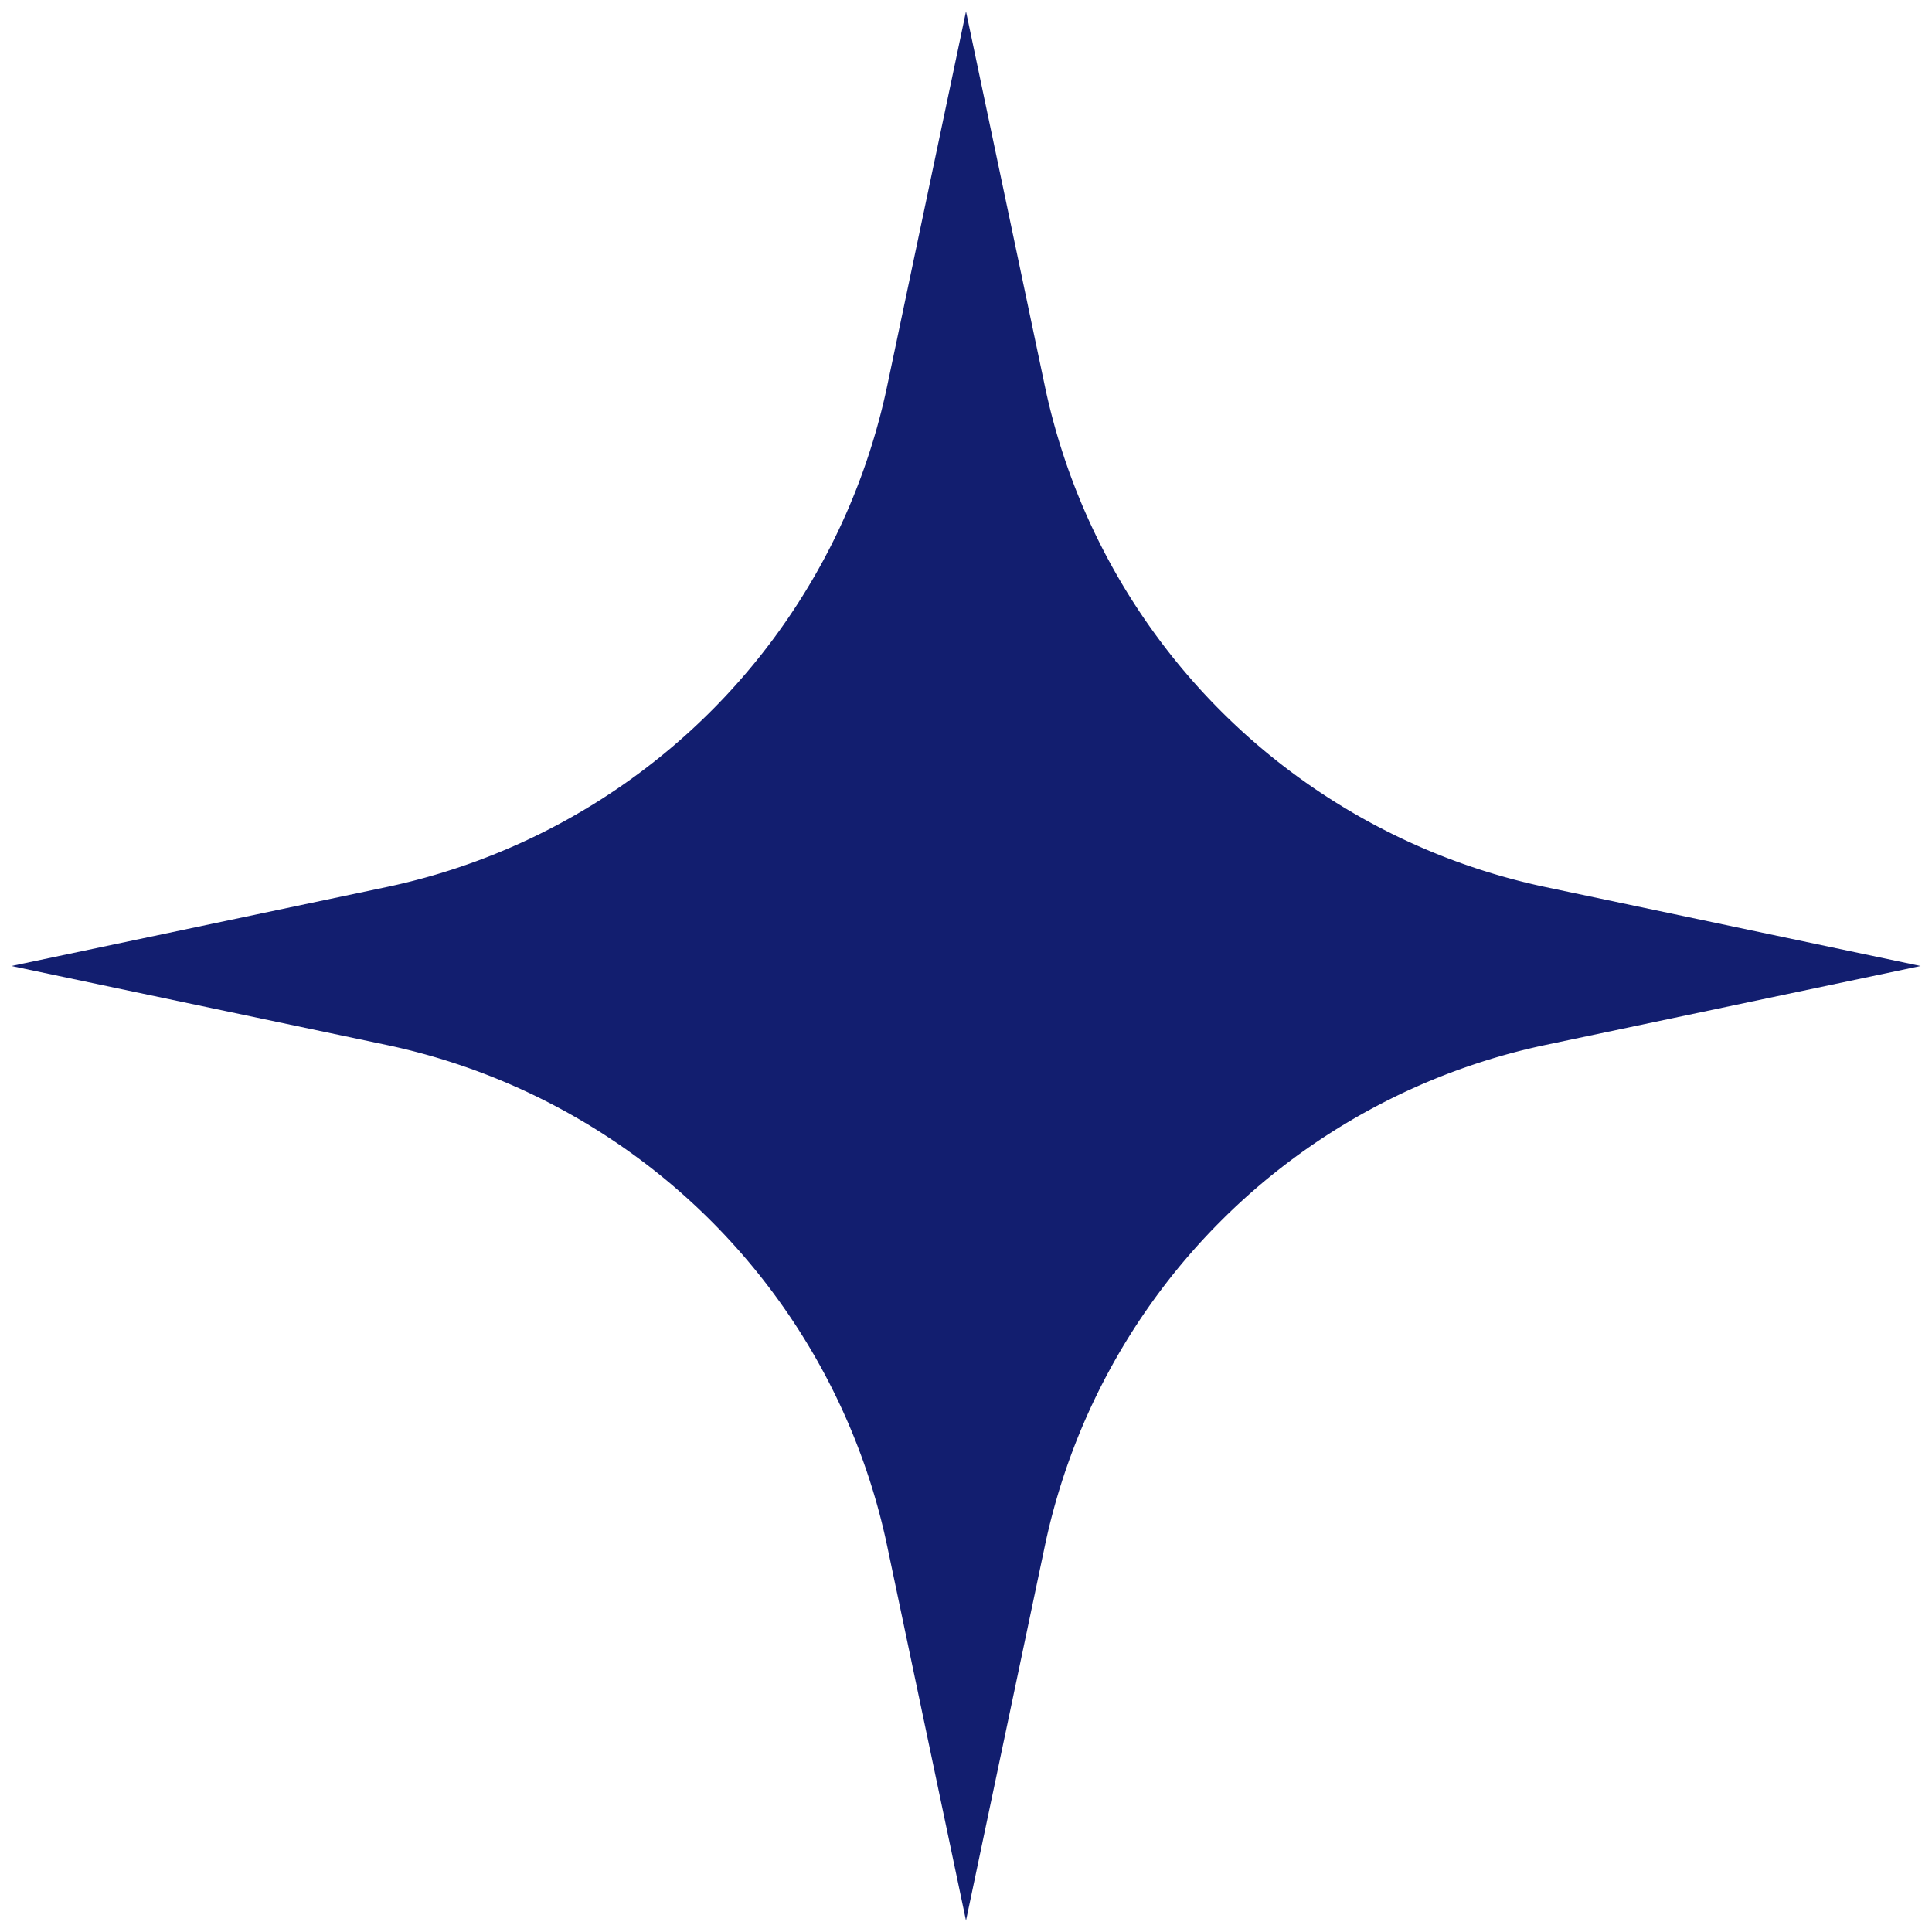 <svg xmlns="http://www.w3.org/2000/svg" width="512" height="512" viewBox="0 0 24 24" class=""><g><g><path fill="#121e6f" d="M12.979 4.794 12 .142l-.979 4.652a8.059 8.059 0 0 1-6.227 6.227L.142 12l4.652.979a8.06 8.06 0 0 1 6.227 6.227L12 23.858l.979-4.652a8.059 8.059 0 0 1 6.227-6.227L23.858 12l-4.652-.979a8.059 8.059 0 0 1-6.227-6.227z" opacity="1"></path></g></g></svg>